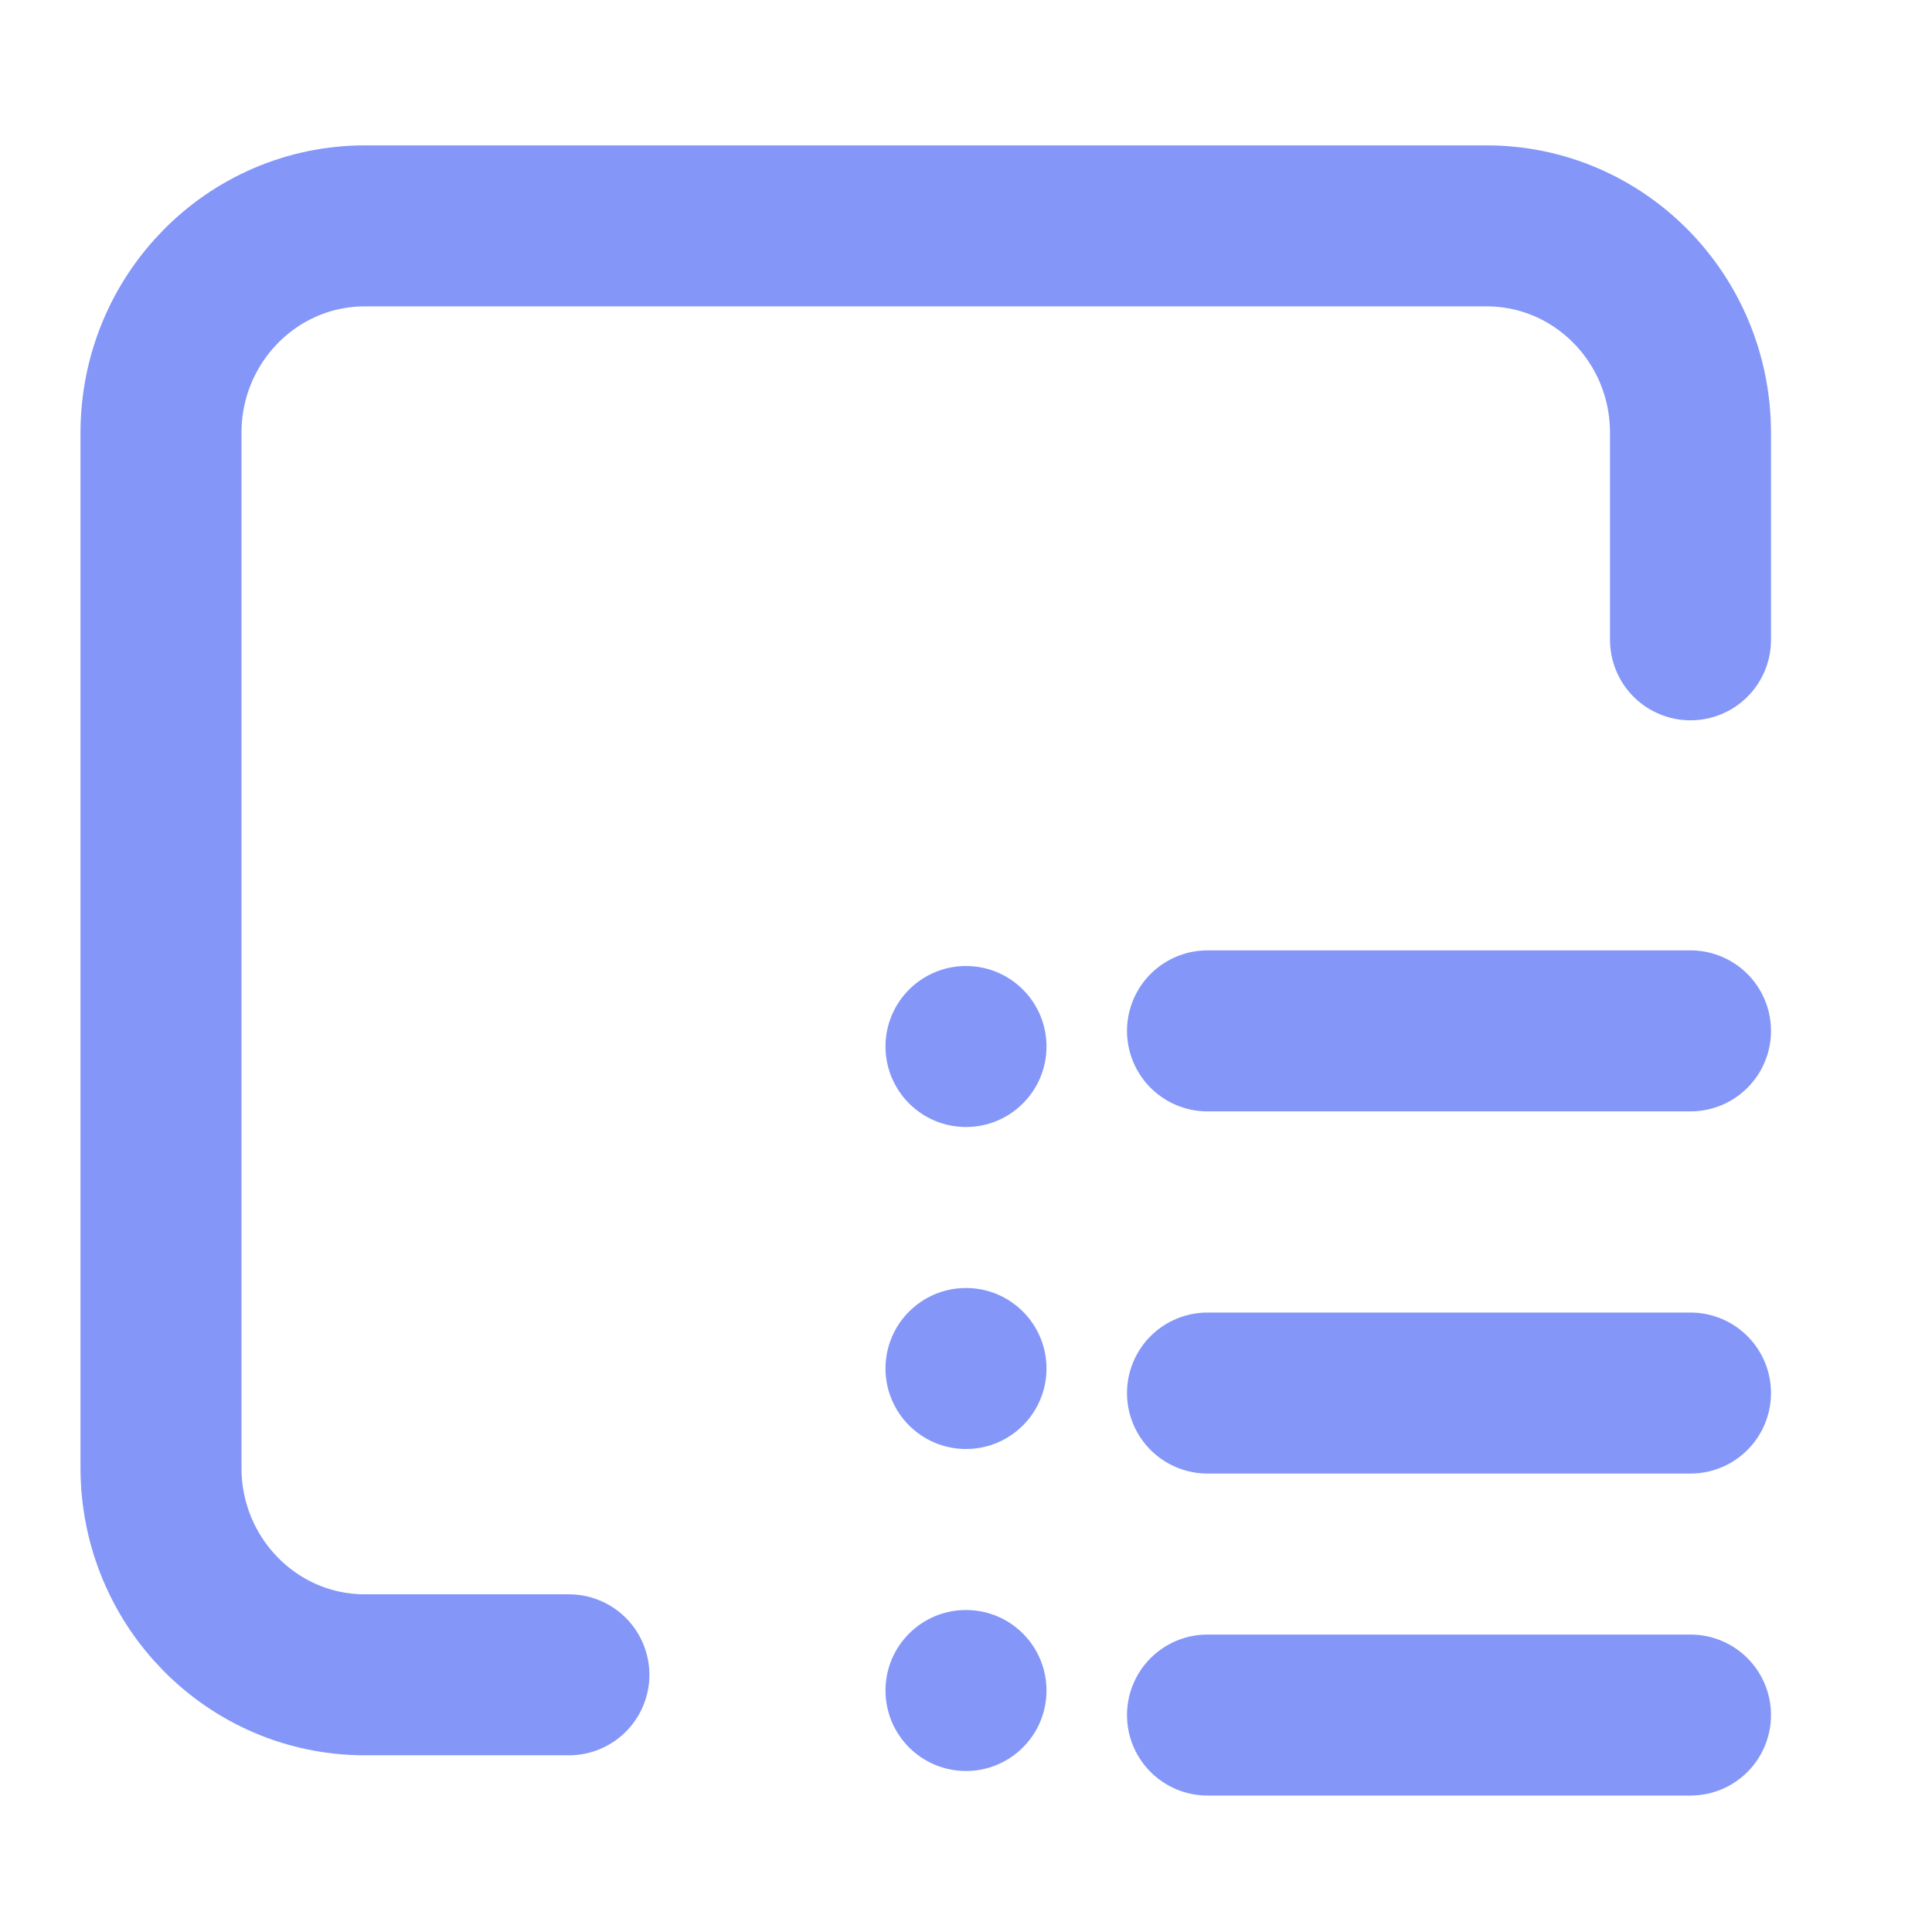 <svg width="24" height="24" viewBox="0 0 24 24" fill="none" xmlns="http://www.w3.org/2000/svg">
<path d="M21 7.948V5.377C21 3.956 19.866 2.806 18.467 2.806H4.533C3.134 2.806 2 3.956 2 5.377V18.234C2 19.655 3.134 20.805 4.533 20.805H7.067M21 12.806H15M15 17.305H21M15 21.305H21" stroke="#8497F8" stroke-width="2" stroke-linecap="round" stroke-linejoin="round"/>
<circle cx="12" cy="13" r="1" fill="#8497F8"/>
<circle cx="12" cy="17" r="1" fill="#8497F8"/>
<circle cx="12" cy="21" r="1" fill="#8497F8"/>
</svg>
